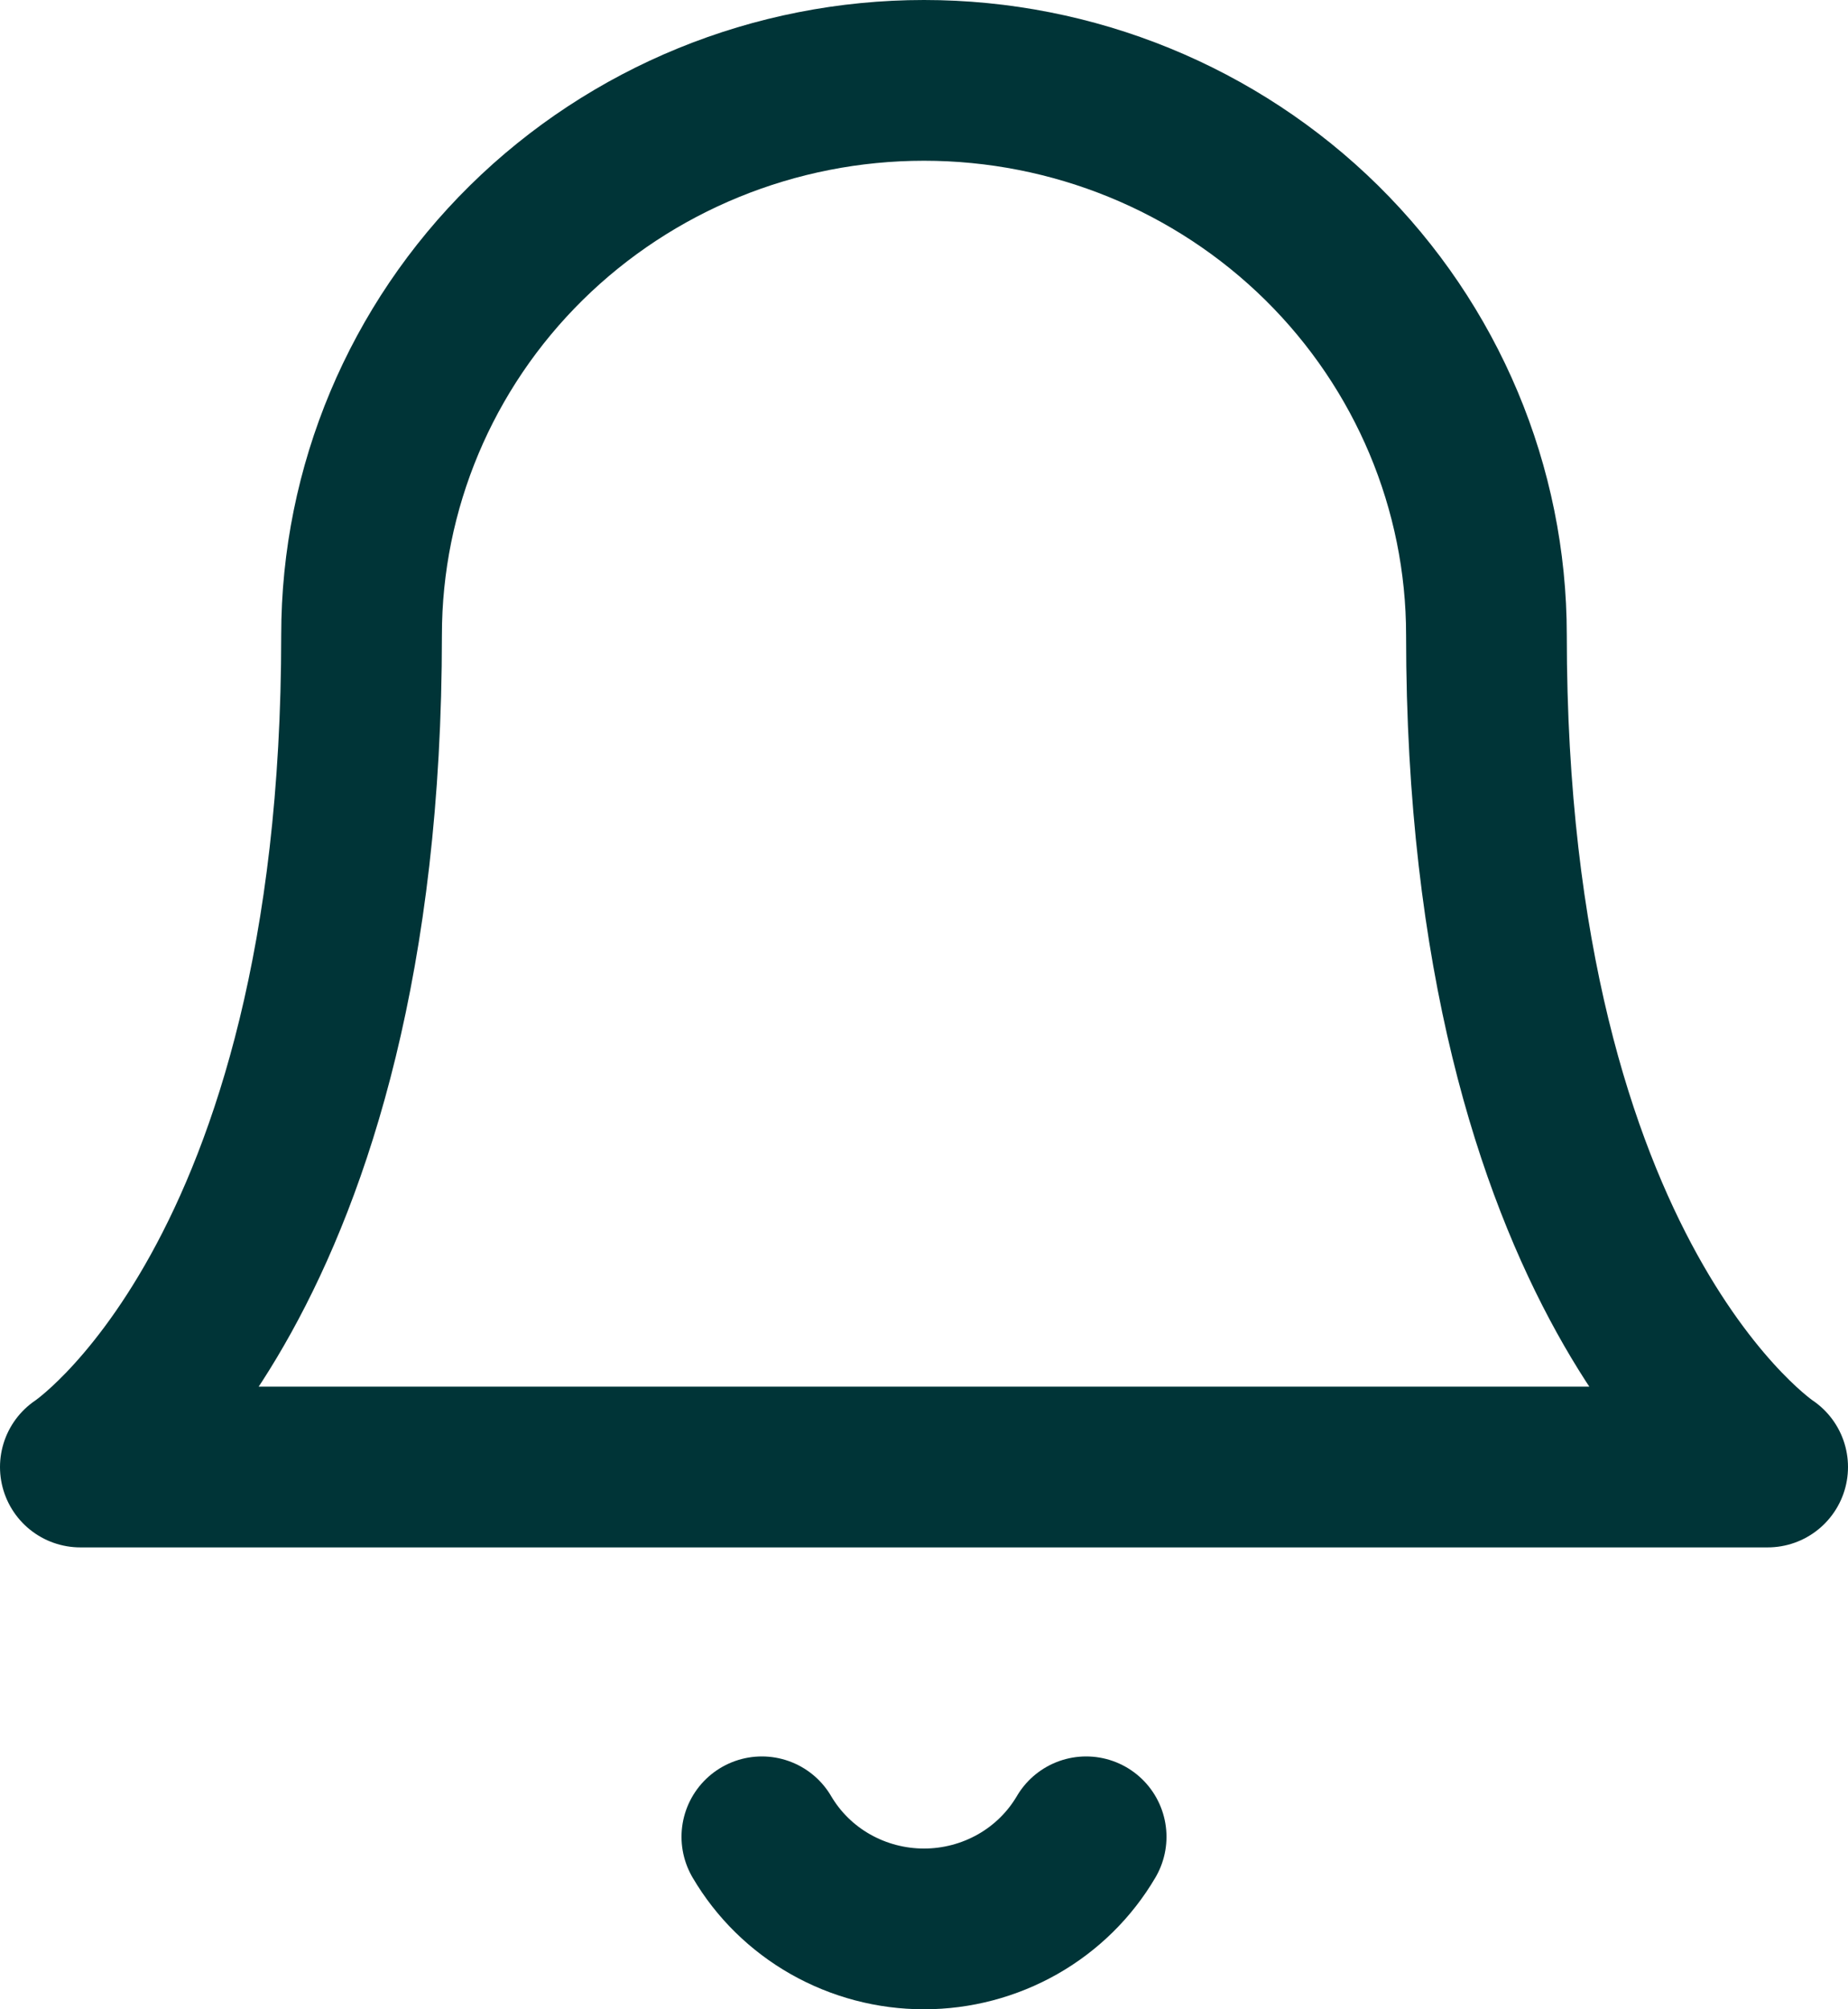 <?xml version="1.0" encoding="UTF-8" standalone="no"?><svg width="23" height="25" viewBox="0 0 23 25" fill="none" xmlns="http://www.w3.org/2000/svg">
<path d="M13.518 22.854C13.313 23.203 13.019 23.492 12.665 23.693C12.31 23.894 11.909 24 11.5 24C11.091 24 10.69 23.894 10.335 23.693C9.981 23.492 9.687 23.203 9.482 22.854M18.5 7.901C18.5 6.071 17.762 4.316 16.45 3.021C15.137 1.727 13.357 1 11.5 1C9.643 1 7.863 1.727 6.55 3.021C5.237 4.316 4.5 6.071 4.5 7.901C4.5 15.953 1 18.253 1 18.253H22C22 18.253 18.5 15.953 18.5 7.901Z" stroke="#003437" stroke-width="2" stroke-linecap="round" stroke-linejoin="round"/>
</svg>
